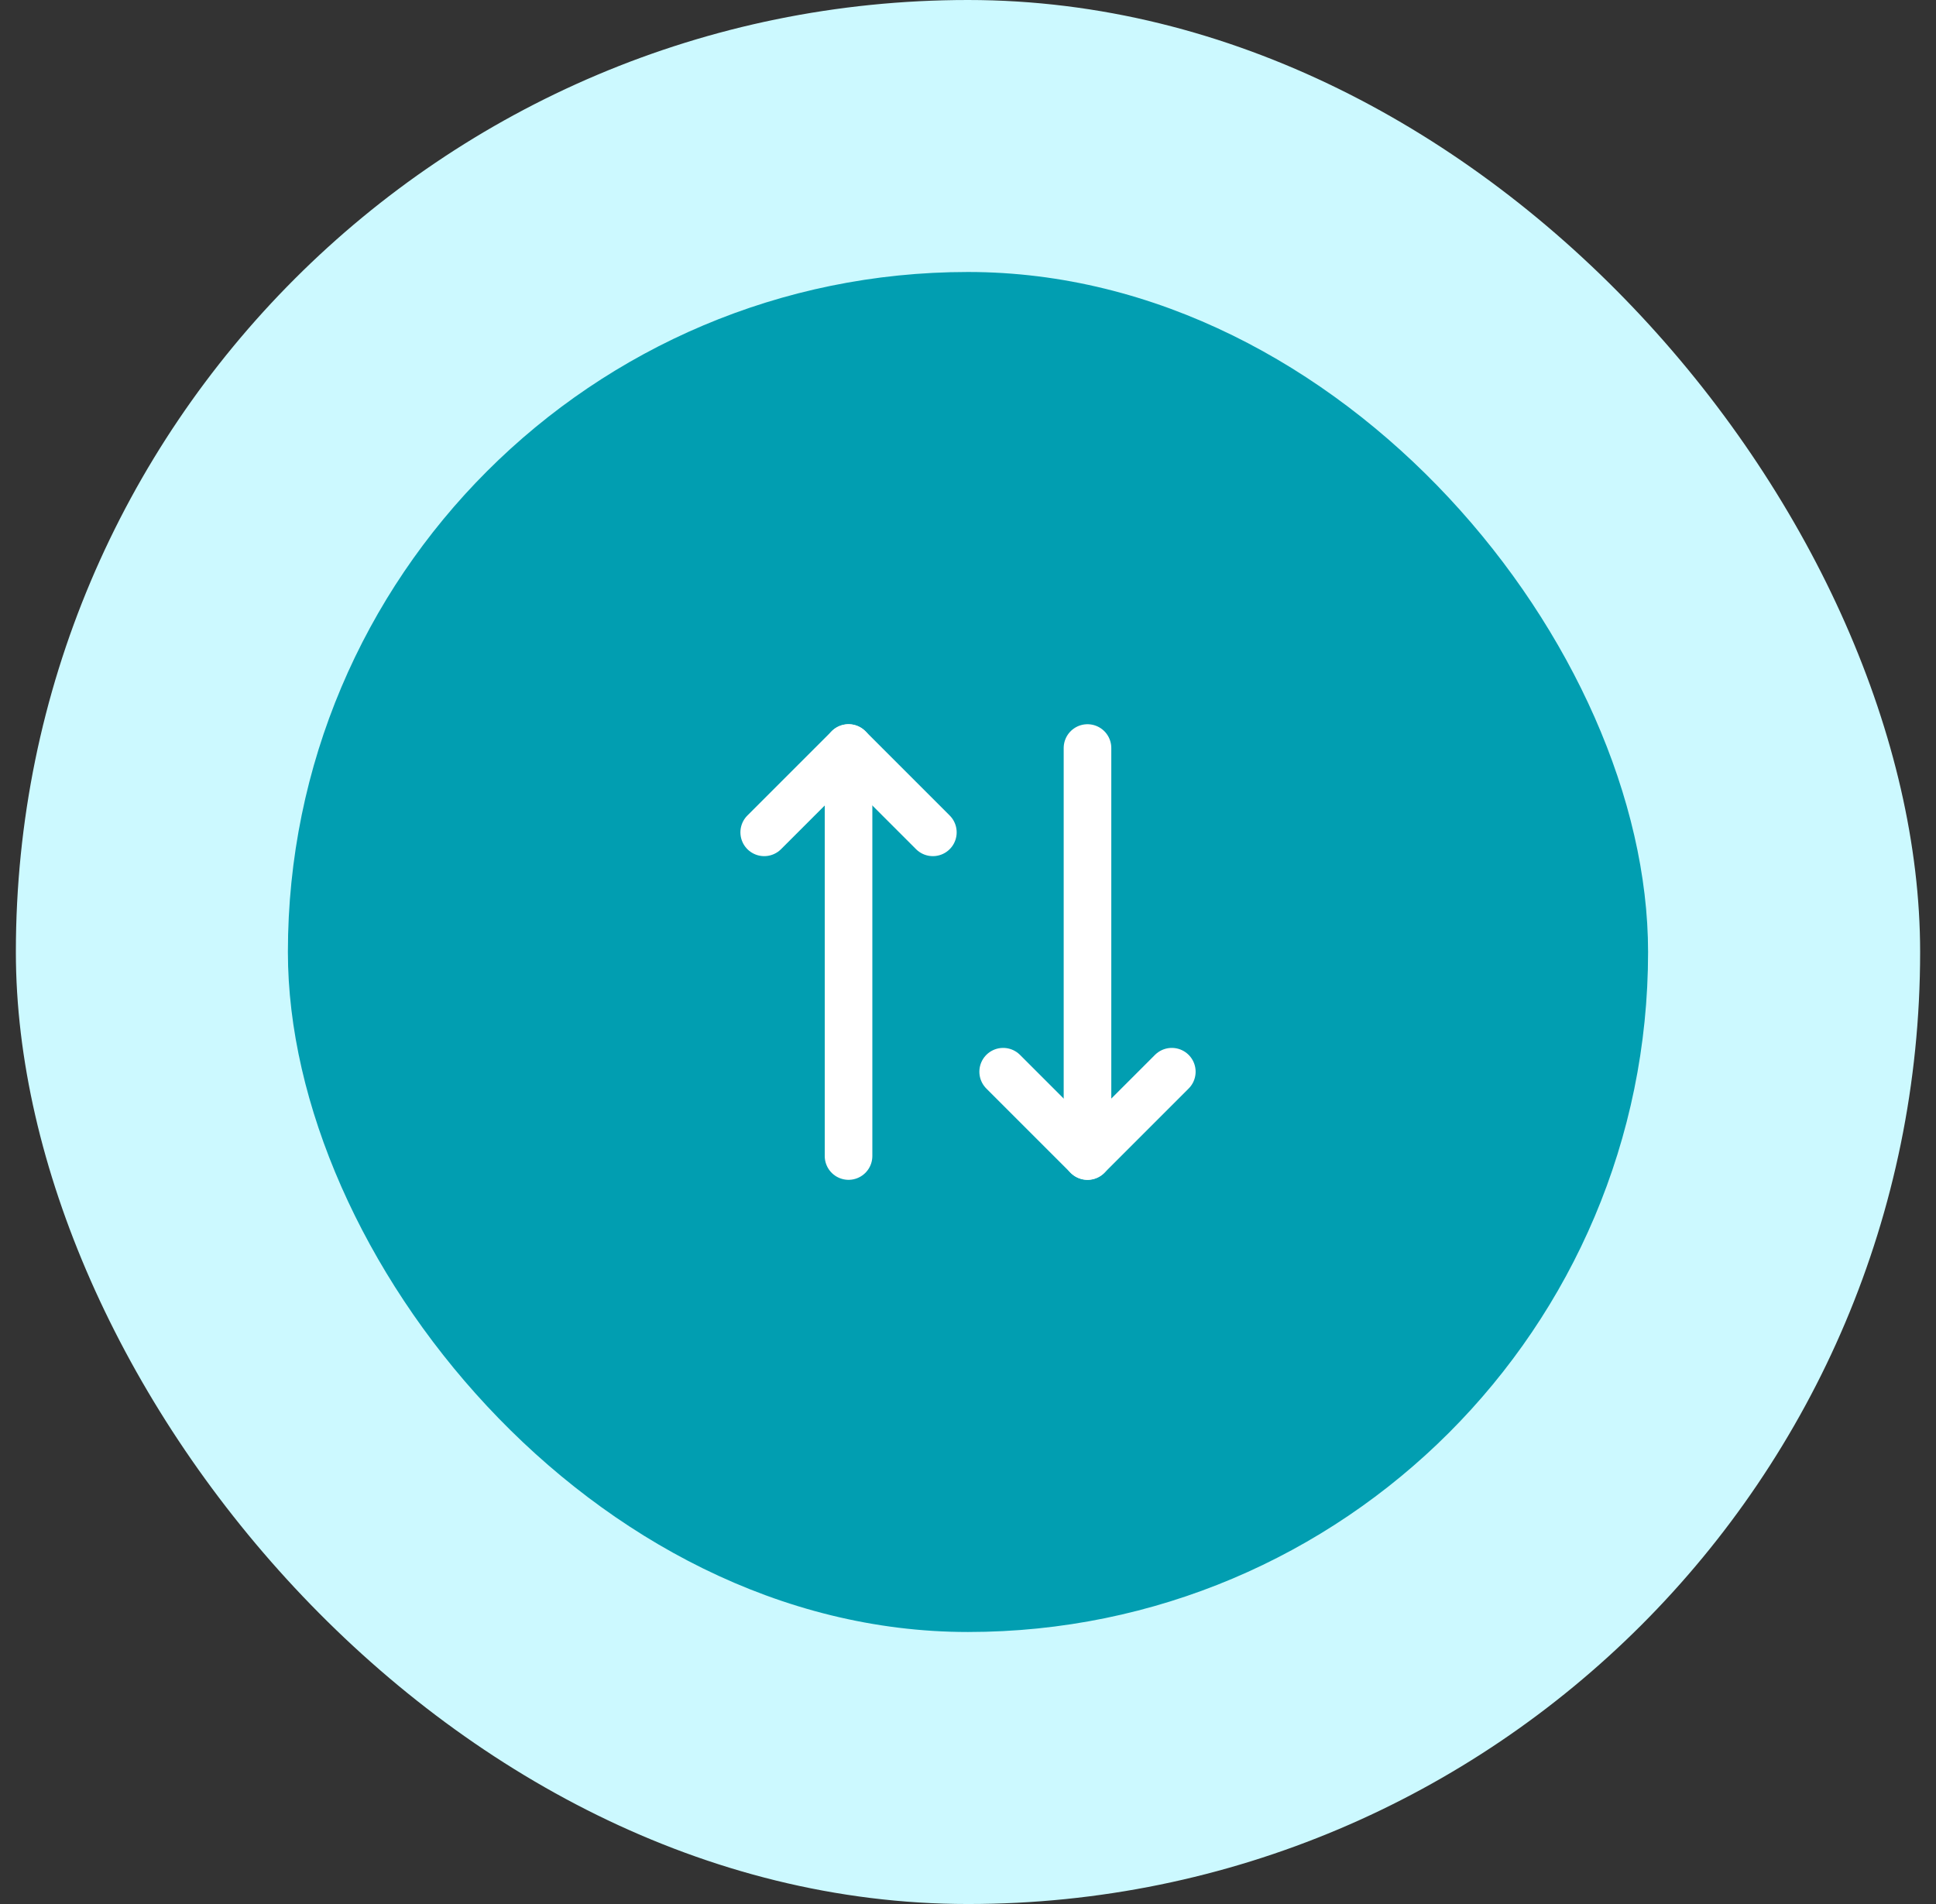 <svg width="61" height="60" viewBox="0 0 61 60" fill="none" xmlns="http://www.w3.org/2000/svg">
<rect x="0" y="0" width="61" height="60" fill="#333333" stroke="none"/>
<rect x="0.5" width="60" height="60" rx="30" fill="#CCF9FF"/>
<rect x="9.071" y="8.571" width="42.857" height="42.857" rx="21.429" fill="#019EB1"/>
<path d="M29.393 26.229L26.736 23.572L24.079 26.229" stroke="white" stroke-width="1.5" stroke-linecap="round" stroke-linejoin="round"/>
<path d="M26.736 36.429V23.572" stroke="white" stroke-width="1.5" stroke-linecap="round" stroke-linejoin="round"/>
<path d="M31.608 33.772L34.265 36.429L36.922 33.772" stroke="white" stroke-width="1.5" stroke-linecap="round" stroke-linejoin="round"/>
<path d="M34.265 23.572V36.429" stroke="white" stroke-width="1.5" stroke-linecap="round" stroke-linejoin="round"/>
</svg>
